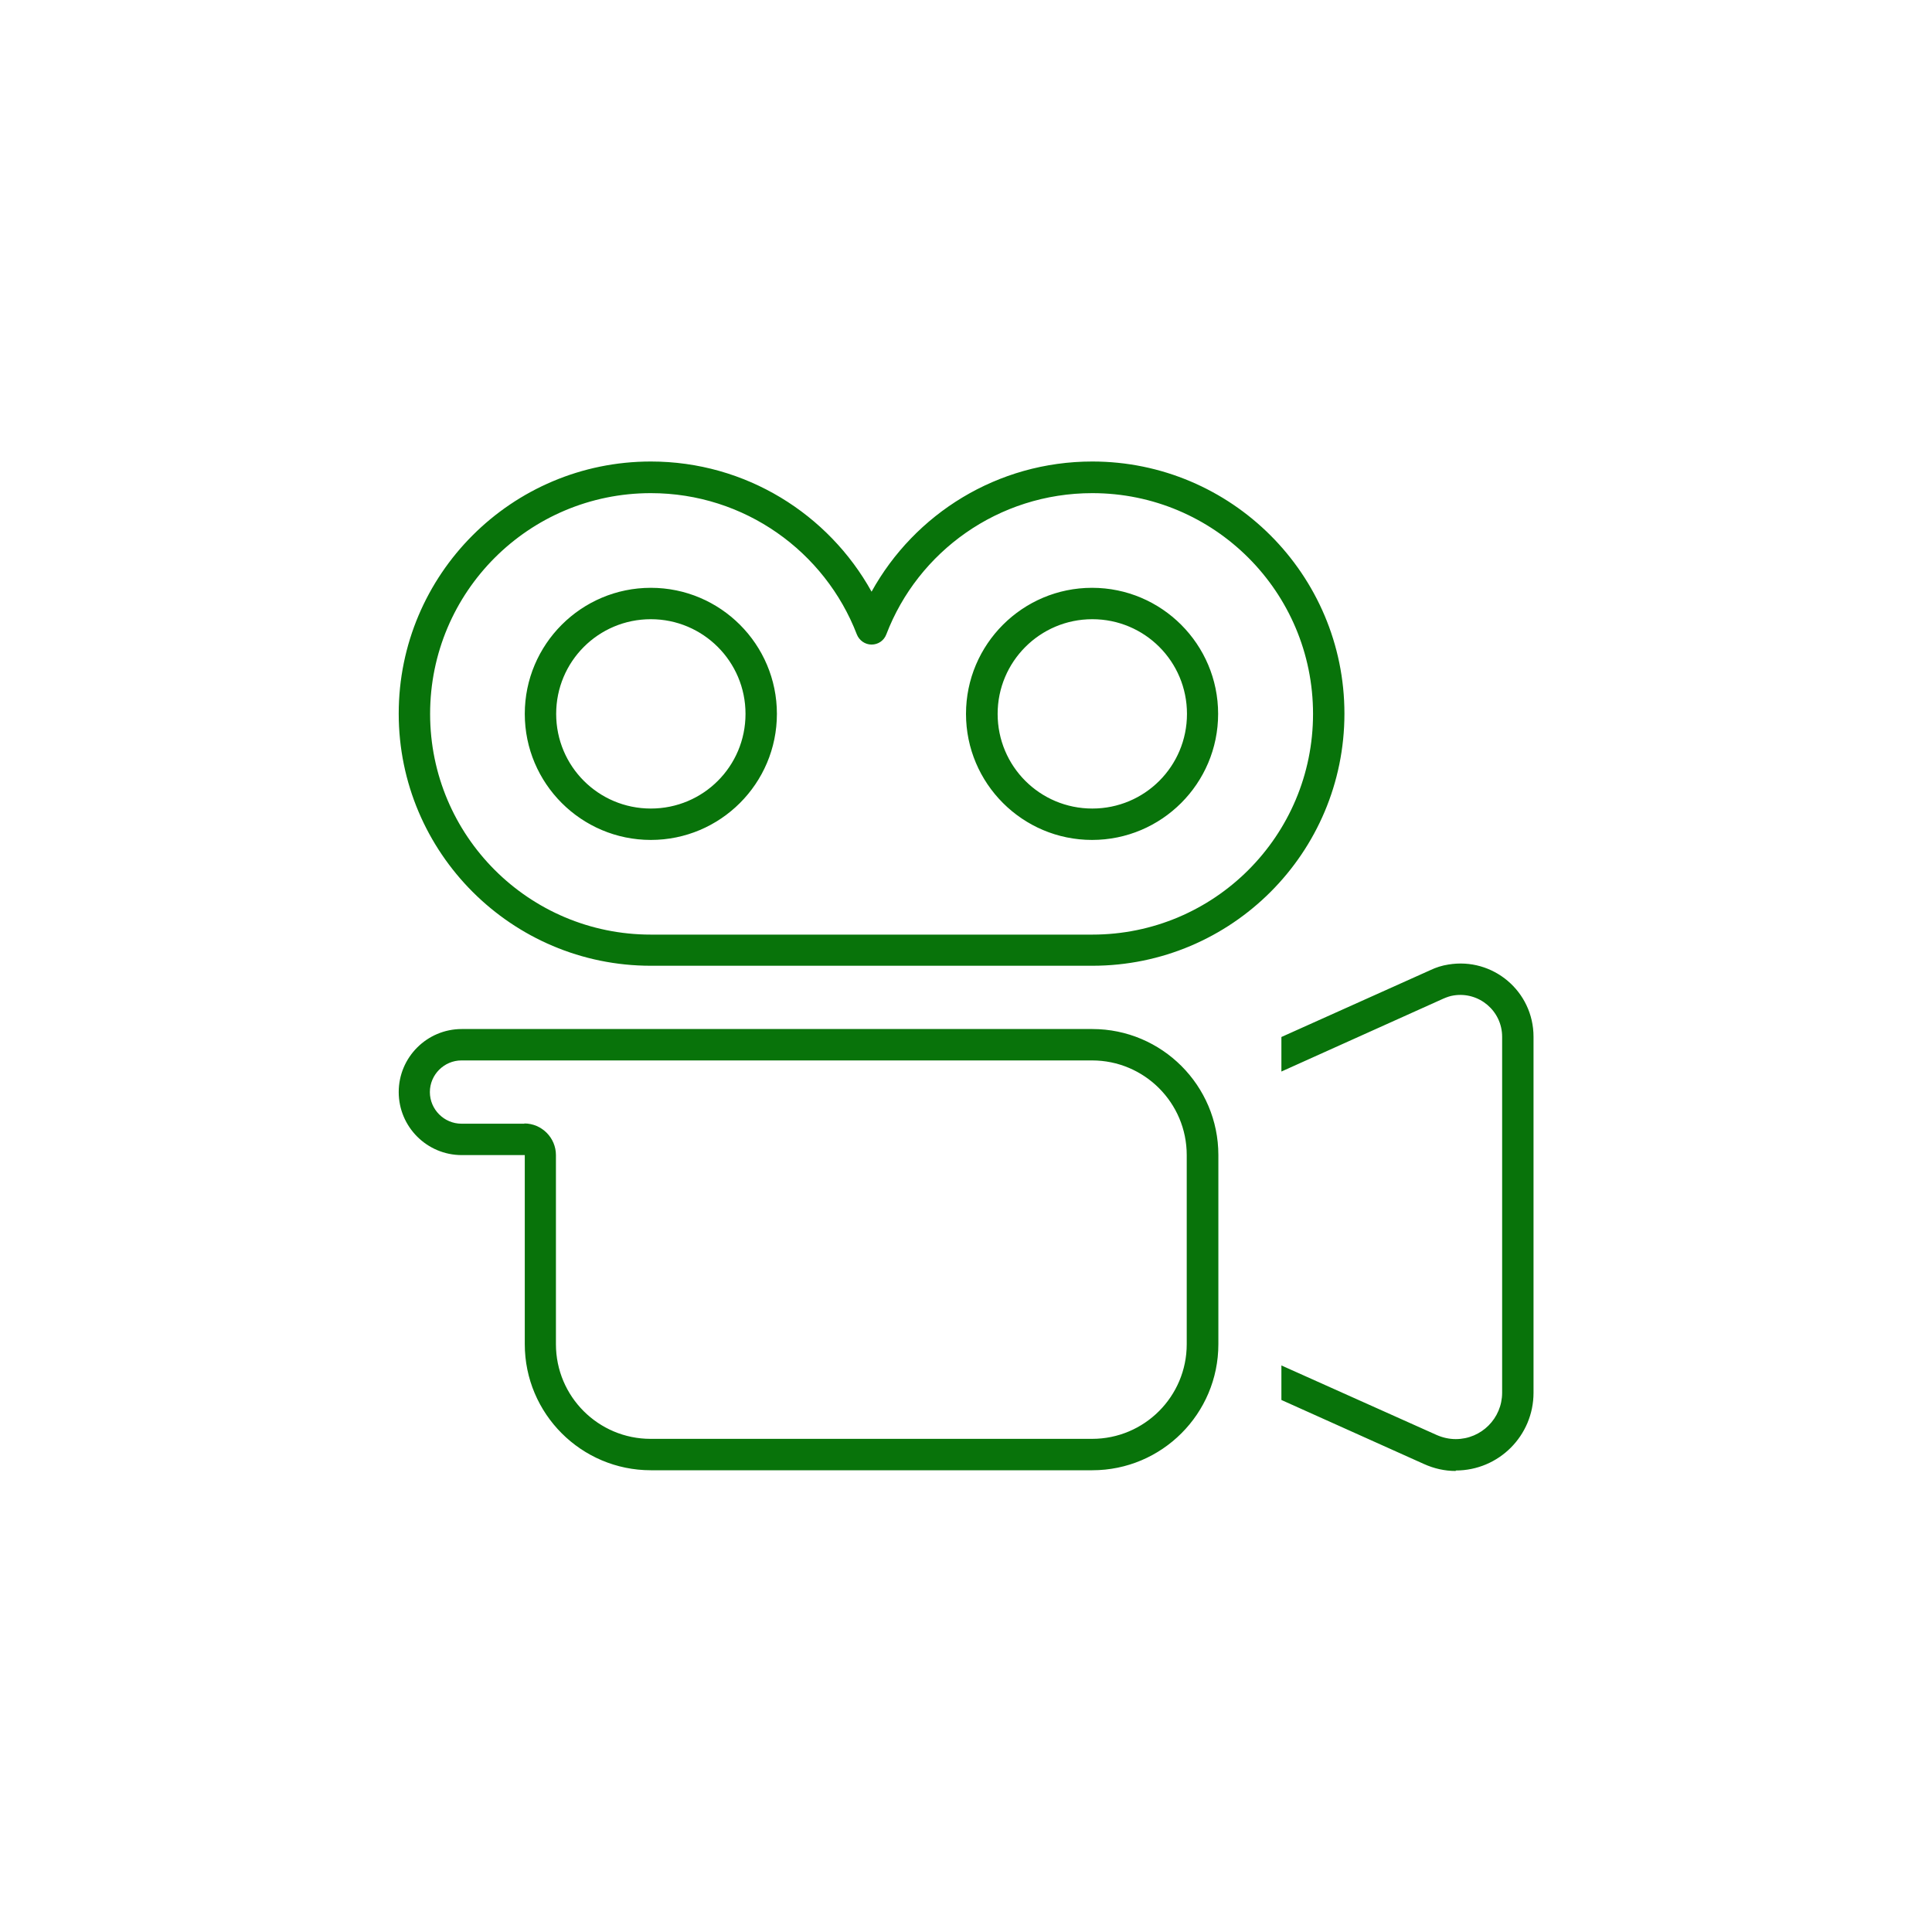 <?xml version="1.0" encoding="UTF-8"?>
<svg id="Layer_1" xmlns="http://www.w3.org/2000/svg" version="1.1" viewBox="0 0 80 80">
  <!-- Generator: Adobe Illustrator 29.3.1, SVG Export Plug-In . SVG Version: 2.1.0 Build 151)  -->
  <defs>
    <style>
      .st0 {
        fill: #08730a;
      }
    </style>
  </defs>
  <path class="st0" d="M-23.13,27.44c-3.45-.45-6.91,1.01-8.96,3.83l-1.61,2.21c-.12.17-.31.27-.52.27s-.4-.1-.52-.27l-1.61-2.21c-2.05-2.81-5.5-4.28-8.96-3.83-4.68.61-8.23,4.61-8.23,9.33,0,2.44.95,4.78,2.65,6.54l16.03,16.57c.18.19.42.29.68.29s.5-.1.68-.29l15.98-16.57c1.69-1.76,2.64-4.1,2.64-6.53,0-4.72-3.55-8.72-8.25-9.33ZM-33.13,30.51c2.33-3.2,6.25-4.86,10.16-4.35,5.32.69,9.37,5.23,9.37,10.61,0,2.77-1.08,5.44-3,7.42l-15.99,16.57c-.42.43-1,.68-1.6.68s-1.18-.24-1.6-.68l-16.03-16.57c-1.93-1.99-3.01-4.65-3.01-7.43,0-5.37,4.04-9.91,9.37-10.61,3.91-.51,7.84,1.15,10.16,4.35l1.09,1.5,1.09-1.5Z"/>
  <path class="st0" d="M-49,52.42c0-.09,0-.19-.02-.27l3.97-2.33c-.13-.28-.27-.55-.44-.81l-4,2.35c-.07-.06-.14-.11-.23-.15l-3.32-1.81c-.43-.23-.94-.22-1.36.02l-4.48,2.63c-.43.25-.69.71-.68,1.21s.28.95.72,1.19l2.6,1.42-.03,2.96c0,.5.26.96.69,1.2.43.25.96.25,1.39,0l4.48-2.63c.42-.25.68-.69.68-1.18l.04-3.78ZM-50.18,56.6l-4.48,2.63c-.14.08-.32.08-.46,0-.15-.08-.23-.24-.23-.4l.03-2.96h0c0-.34-.18-.66-.48-.82l-2.6-1.42c-.15-.08-.24-.23-.24-.39s.08-.32.23-.4l4.48-2.63c.14-.08.31-.08.45,0l3.32,1.81c.15.08.24.24.24.41l-.04,3.78c0,.16-.09.31-.23.39Z"/>
  <path class="st0" d="M-24.26,36.05l1.11,1.12c.11-.11.44-.41.68-.62l-2.49-2.51c-.18-.18-.47-.18-.65,0s-.18.47,0,.65l.7.71"/>
  <path d="M47.66,30.37"/>
  <path class="st0" d="M-22.55,36.46l-1.67-1.67c-.21.21-.44.43-.66.64l3.04,3.04c.18.18.47.18.65,0,.18-.18.18-.47,0-.65l-.71-.71"/>
  <path class="st0" d="M-5.6,26.1c-.07-.13-.21-.21-.36-.22l-8.34-.75c-.17-.02-.34.07-.43.21-.09.14-.1.33,0,.48l2.23,3.8-10.79,6.33c.05.33.07.67.08,1.01l11.17-6.56,2.23,3.8c.09.15.25.24.42.23s.33-.11.39-.27l3.41-7.65h0c.06-.13.05-.29-.02-.42ZM-9.46,32.99h0s-4.03-6.86-4.03-6.86l6.81.61-2.79,6.25Z"/>
  <path class="st0" d="M17.81,29.56c0-5.05,4.09-9.14,9.14-9.14,3.88,0,7.21,2.42,8.53,5.85.1.25.34.42.61.42s.51-.16.61-.42c1.31-3.43,4.64-5.85,8.53-5.85,5.05,0,9.14,4.09,9.14,9.14s-4.09,9.14-9.14,9.14h-18.28c-5.05,0-9.14-4.09-9.14-9.14ZM26.95,19.11c-5.77,0-10.44,4.68-10.44,10.44s4.68,10.44,10.44,10.44h18.28c5.77,0,10.44-4.68,10.44-10.44s-4.68-10.44-10.44-10.44c-3.93,0-7.36,2.17-9.14,5.39-1.78-3.21-5.21-5.39-9.14-5.39ZM60.28,60.89c1.78,0,3.22-1.44,3.22-3.22v-14.74c0-1.88-1.68-3.3-3.53-2.99-.26.04-.51.12-.74.23l-6.17,2.77v1.43l6.71-3.02c.14-.06.28-.11.42-.13,1.05-.17,2.01.64,2.01,1.71v14.74c0,1.06-.86,1.92-1.92,1.92-.27,0-.54-.06-.79-.17l-6.43-2.88v1.43l5.9,2.65c.42.19.86.29,1.32.29ZM21.72,46.53h-2.61c-.72,0-1.31-.59-1.31-1.31s.59-1.31,1.31-1.31h26.11c2.16,0,3.92,1.75,3.92,3.92v7.83c0,2.16-1.75,3.92-3.92,3.92h-18.28c-2.16,0-3.92-1.75-3.92-3.92v-7.83c0-.72-.59-1.31-1.31-1.31ZM20.42,47.83h1.31v7.83c0,2.88,2.34,5.22,5.22,5.22h18.28c2.88,0,5.22-2.34,5.22-5.22v-7.83c0-2.88-2.34-5.22-5.22-5.22h-26.11c-1.44,0-2.61,1.17-2.61,2.61s1.17,2.61,2.61,2.61h1.31ZM26.95,25.64c2.16,0,3.92,1.75,3.92,3.92s-1.75,3.92-3.92,3.92-3.92-1.75-3.92-3.92,1.75-3.92,3.92-3.92ZM26.95,34.78c2.88,0,5.22-2.34,5.22-5.22s-2.34-5.22-5.22-5.22-5.22,2.34-5.22,5.22,2.34,5.22,5.22,5.22ZM41.31,29.56c0-2.16,1.75-3.92,3.92-3.92s3.92,1.75,3.92,3.92-1.75,3.92-3.92,3.92-3.92-1.75-3.92-3.92ZM50.44,29.56c0-2.88-2.34-5.22-5.22-5.22s-5.22,2.34-5.22,5.22,2.34,5.22,5.22,5.22,5.22-2.34,5.22-5.22Z"/>
</svg>